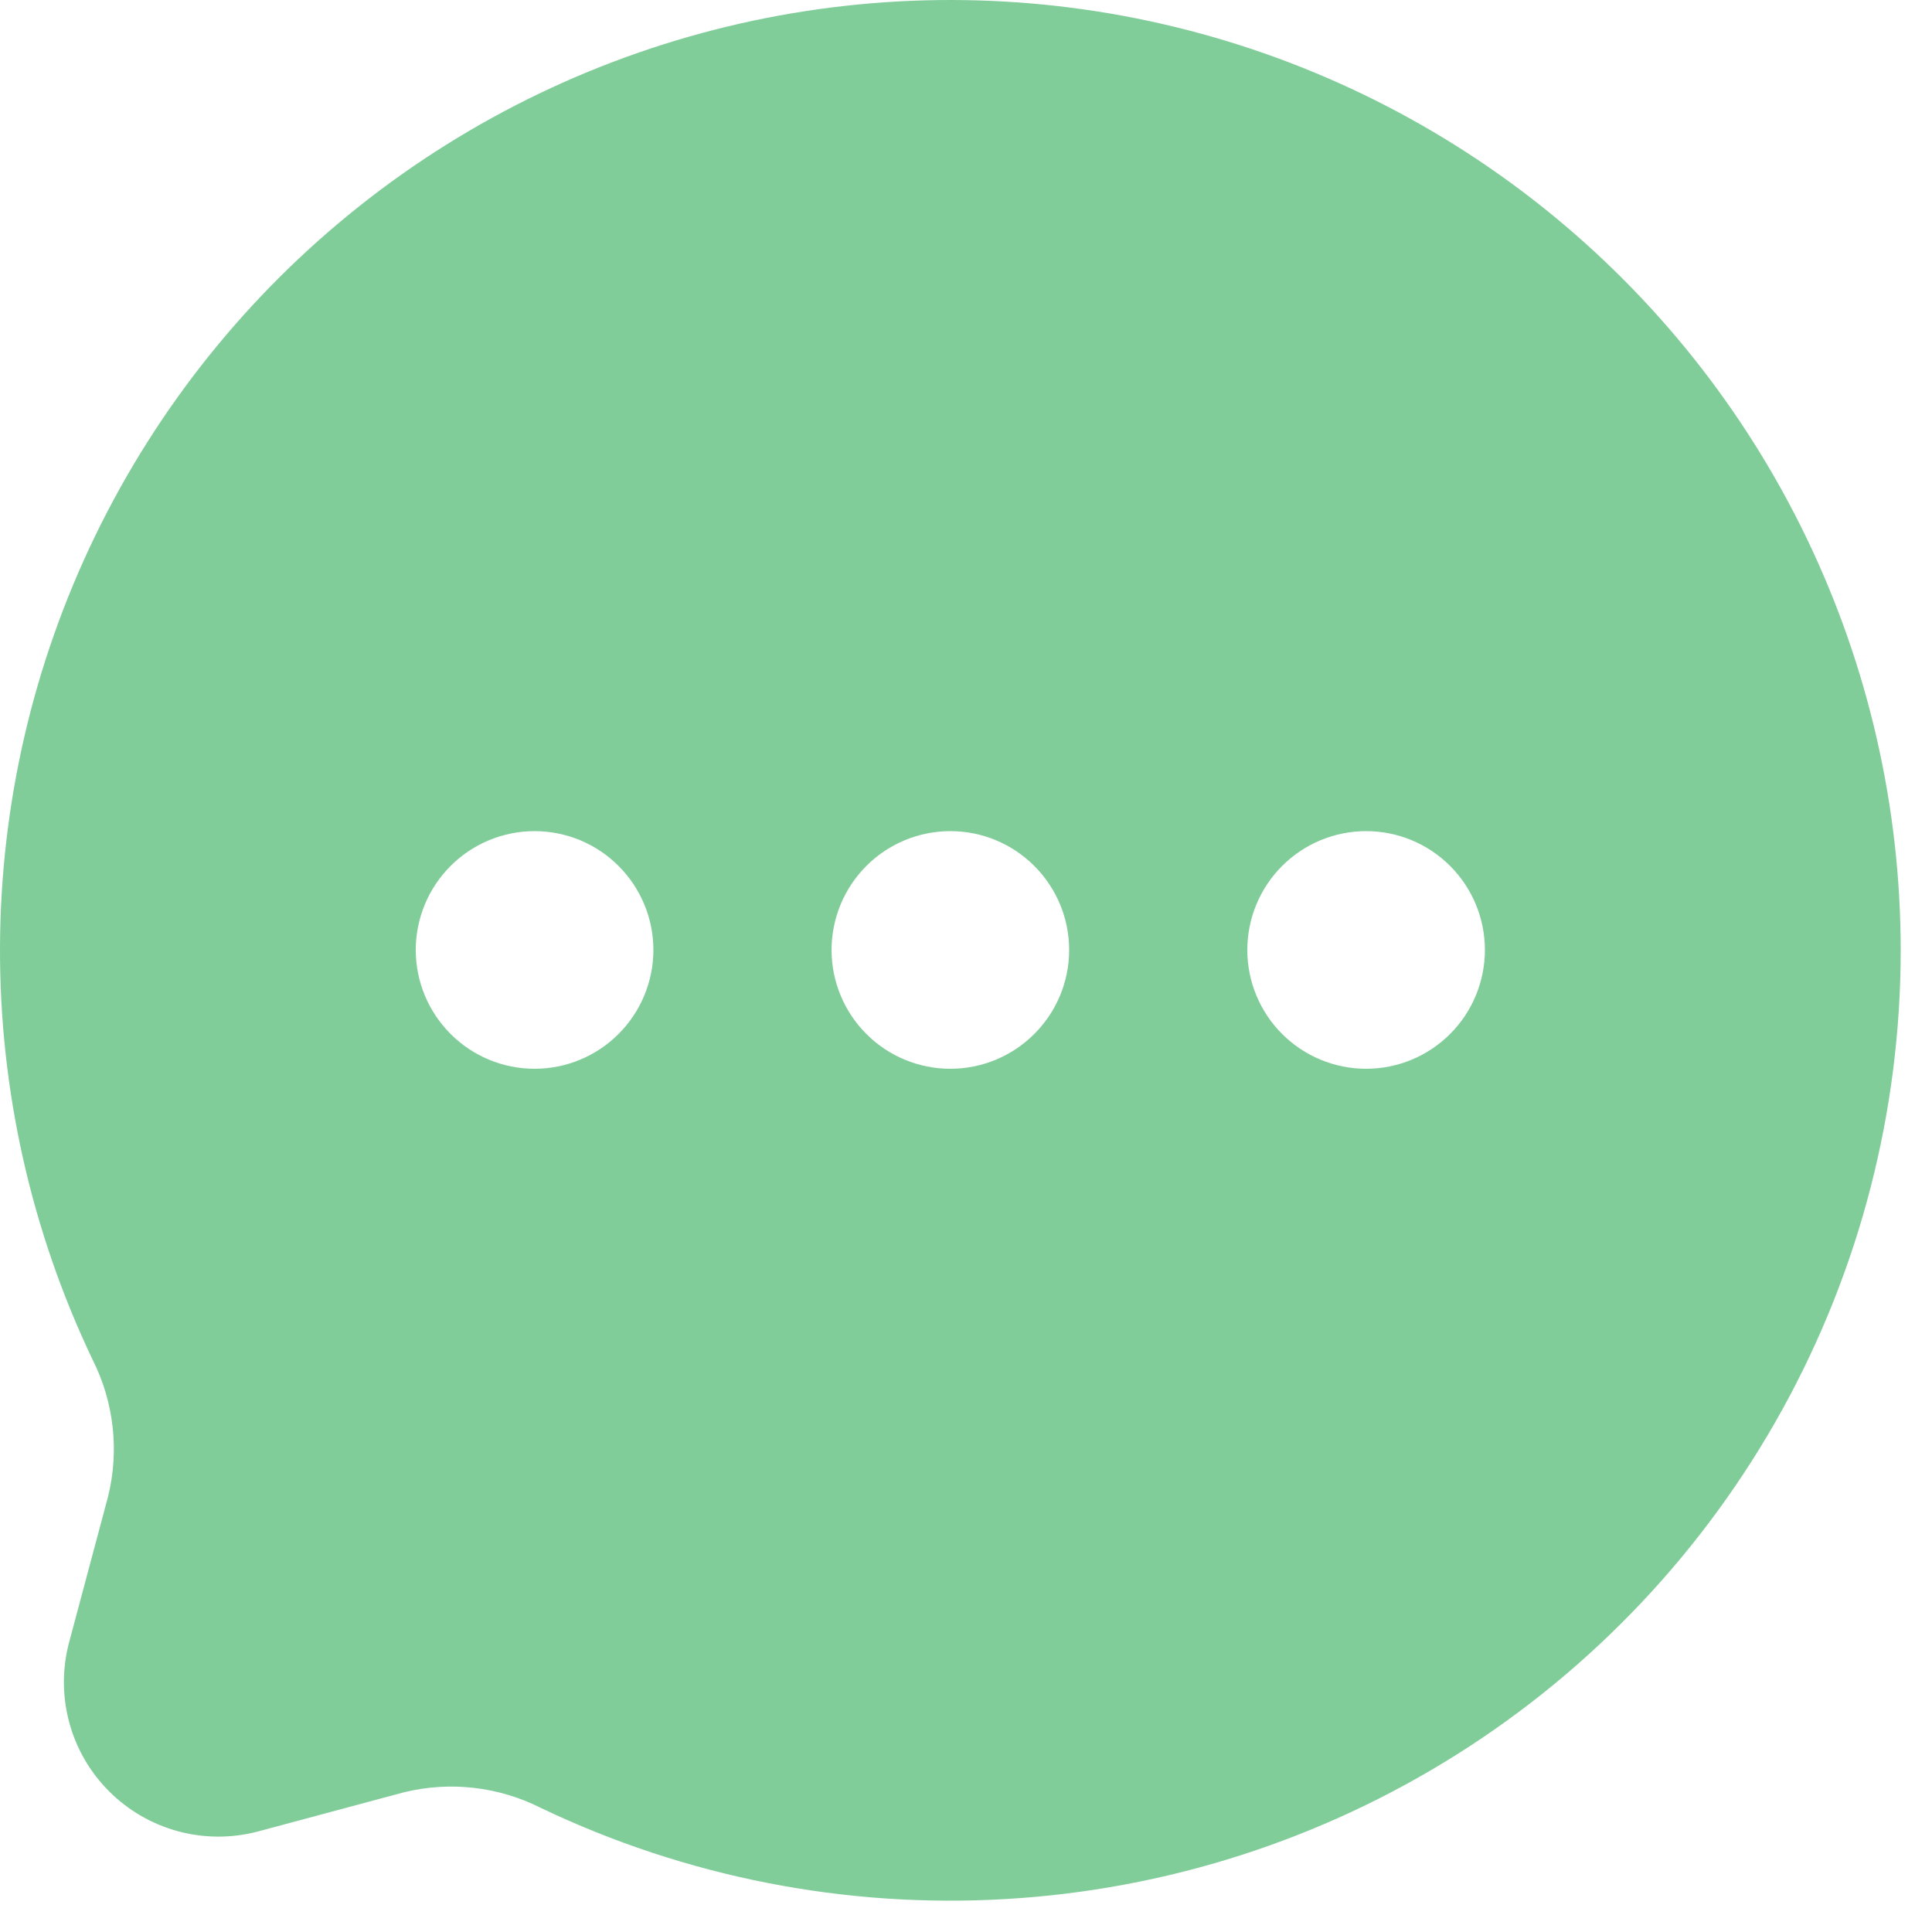 <?xml version="1.0" encoding="utf-8"?>
<svg xmlns="http://www.w3.org/2000/svg" fill="none" height="100%" overflow="visible" preserveAspectRatio="none" style="display: block;" viewBox="0 0 36 36" width="100%">
<path clip-rule="evenodd" d="M35.417 17.701C35.417 20.694 34.66 23.638 33.215 26.258C31.77 28.879 29.685 31.091 27.154 32.687C24.623 34.283 21.728 35.212 18.741 35.386C15.754 35.561 12.771 34.976 10.072 33.685C9.285 33.289 8.382 33.187 7.526 33.397L4.81 34.126C4.322 34.256 3.809 34.255 3.321 34.124C2.834 33.993 2.39 33.736 2.033 33.379C1.676 33.022 1.419 32.578 1.289 32.09C1.158 31.602 1.158 31.089 1.288 30.601L2.014 27.885C2.225 27.029 2.123 26.126 1.727 25.339C0.582 22.94 -0.008 20.315 8.12719e-05 17.657C0.008 15 0.614 12.378 1.773 9.986C2.932 7.595 4.614 5.495 6.695 3.842C8.776 2.189 11.202 1.026 13.794 0.438C16.385 -0.149 19.076 -0.146 21.666 0.448C24.256 1.042 26.679 2.211 28.756 3.869C30.832 5.527 32.51 7.631 33.663 10.026C34.816 12.42 35.415 15.043 35.417 17.701ZM9.961 19.915C10.548 19.915 11.111 19.682 11.526 19.266C11.941 18.851 12.175 18.288 12.175 17.701C12.175 17.114 11.941 16.551 11.526 16.136C11.111 15.72 10.548 15.487 9.961 15.487C9.374 15.487 8.811 15.72 8.396 16.136C7.981 16.551 7.747 17.114 7.747 17.701C7.747 18.288 7.981 18.851 8.396 19.266C8.811 19.682 9.374 19.915 9.961 19.915ZM17.708 19.915C18.295 19.915 18.858 19.682 19.273 19.266C19.689 18.851 19.922 18.288 19.922 17.701C19.922 17.114 19.689 16.551 19.273 16.136C18.858 15.72 18.295 15.487 17.708 15.487C17.121 15.487 16.558 15.72 16.143 16.136C15.728 16.551 15.495 17.114 15.495 17.701C15.495 18.288 15.728 18.851 16.143 19.266C16.558 19.682 17.121 19.915 17.708 19.915ZM25.456 19.915C26.043 19.915 26.606 19.682 27.021 19.266C27.436 18.851 27.669 18.288 27.669 17.701C27.669 17.114 27.436 16.551 27.021 16.136C26.606 15.72 26.043 15.487 25.456 15.487C24.869 15.487 24.306 15.72 23.89 16.136C23.475 16.551 23.242 17.114 23.242 17.701C23.242 18.288 23.475 18.851 23.89 19.266C24.306 19.682 24.869 19.915 25.456 19.915Z" fill="#81CD9A" fill-rule="evenodd" id="Union"/>
</svg>